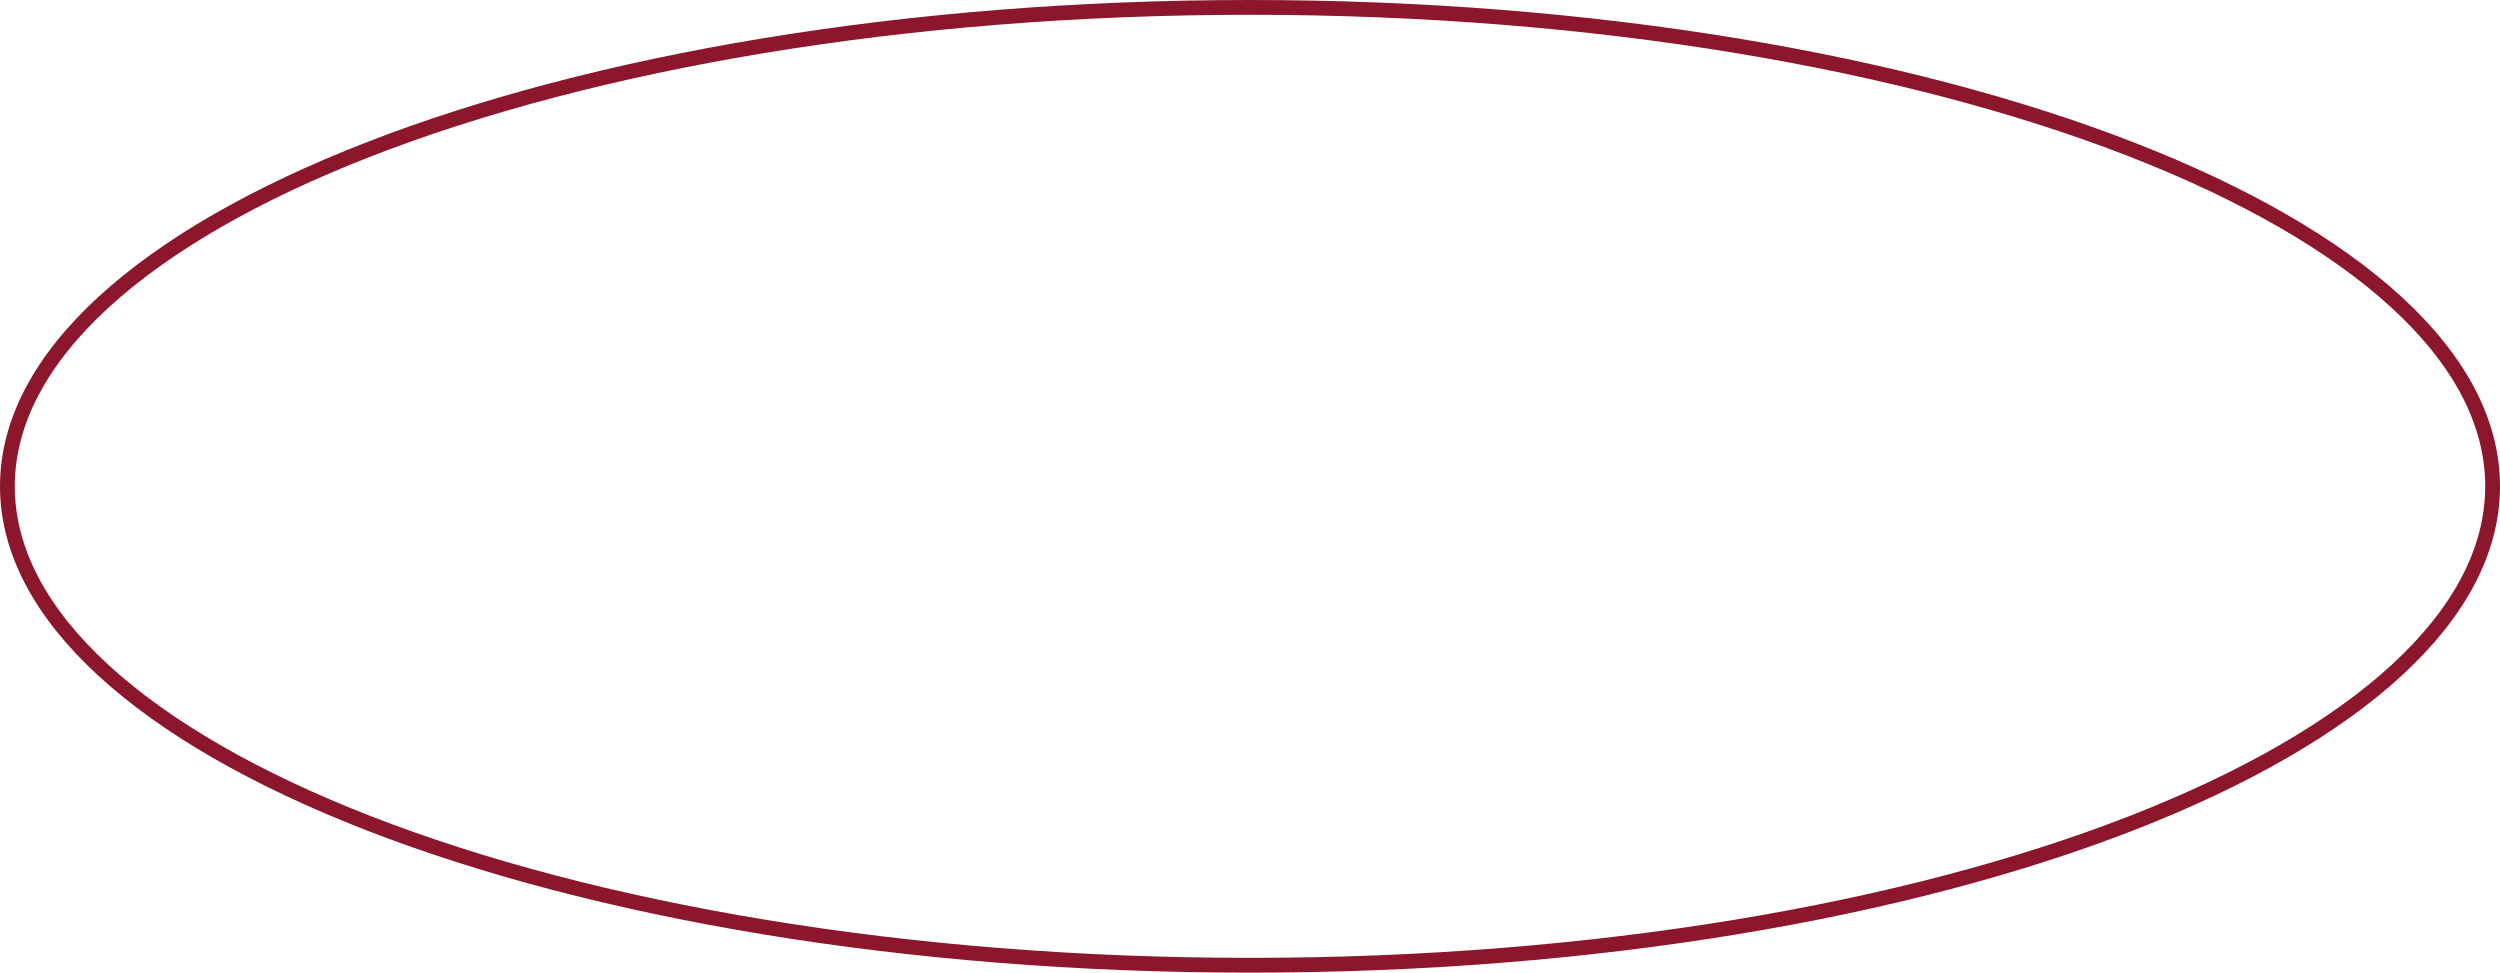 <?xml version="1.0" encoding="UTF-8"?> <svg xmlns="http://www.w3.org/2000/svg" width="676" height="263" viewBox="0 0 676 263" fill="none"> <path d="M674 131.5C674 148.908 664.94 165.71 648.084 181.214C631.227 196.719 606.724 210.775 576.277 222.621C515.395 246.307 431.153 261 338 261C244.847 261 160.605 246.307 99.723 222.621C69.276 210.775 44.773 196.719 27.916 181.214C11.06 165.71 2 148.908 2 131.5C2 114.092 11.06 97.29 27.916 81.786C44.773 66.281 69.276 52.225 99.723 40.379C160.605 16.693 244.847 2 338 2C431.153 2 515.395 16.693 576.277 40.379C606.724 52.225 631.227 66.281 648.084 81.786C664.94 97.29 674 114.092 674 131.5Z" stroke="#8C172C" stroke-width="4"></path> </svg> 